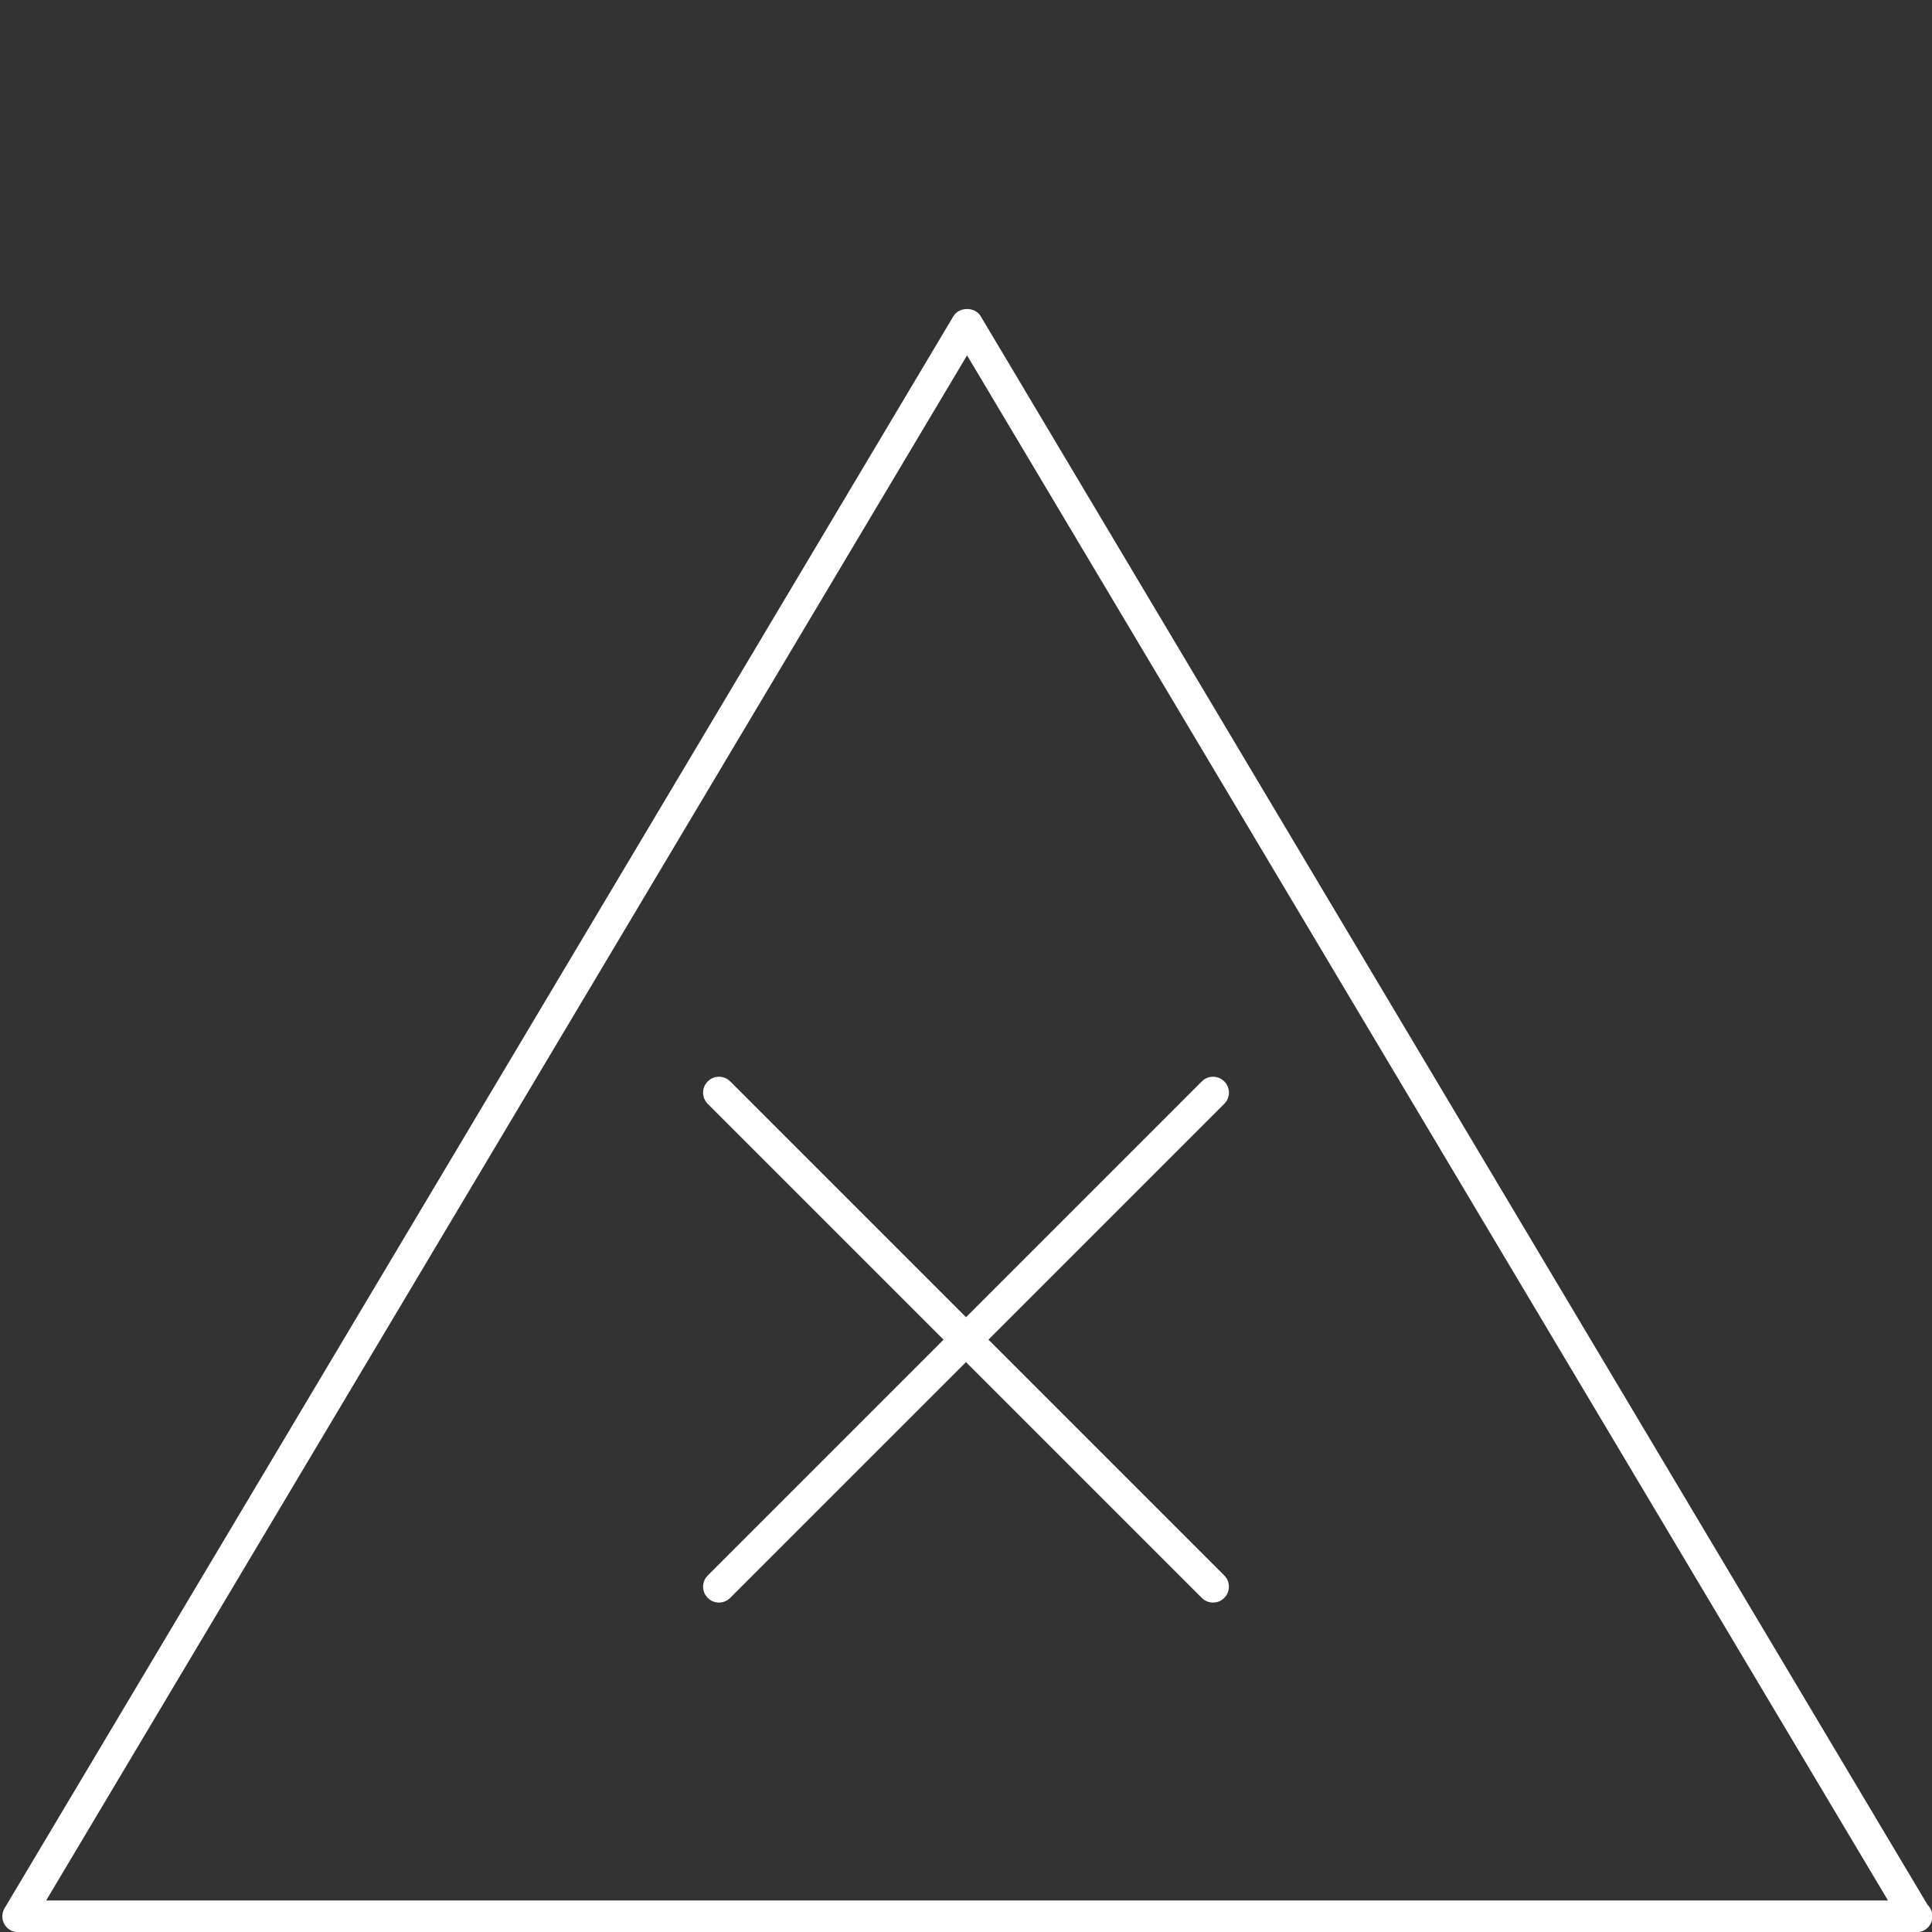 <?xml version="1.0" encoding="utf-8"?>
<!-- Generator: Adobe Illustrator 17.0.0, SVG Export Plug-In . SVG Version: 6.00 Build 0)  -->
<!DOCTYPE svg PUBLIC "-//W3C//DTD SVG 1.1//EN" "http://www.w3.org/Graphics/SVG/1.1/DTD/svg11.dtd">
<svg version="1.1" xmlns="http://www.w3.org/2000/svg" xmlns:xlink="http://www.w3.org/1999/xlink" x="0px" y="0px" width="60px"
	 height="60px" viewBox="0 0 60 60" enable-background="new 0 0 60 60" xml:space="preserve">
<rect x="0" y="0" width="60" height="60" fill="#333333" stroke="none"/>
<g id="fabric" display="none">
	<g>
		<circle display="inline" fill="none" stroke="#000000" stroke-miterlimit="10" cx="48.554" cy="48.275" r="4.555"/>
		<circle display="inline" fill="none" stroke="#000000" stroke-miterlimit="10" cx="48.554" cy="48.275" r="11.446"/>
		<path display="inline" fill="none" stroke="#000000" stroke-miterlimit="10" d="M47.986,59.721H0.847
			c-0.314,0-0.568-0.254-0.568-0.568v-47.14c0-0.314,0.254-0.568,0.568-0.568h36.262"/>
		<path display="inline" fill="none" stroke="#000000" stroke-miterlimit="10" d="M60,48.275v-36.83C60,5.124,54.876,0,48.554,0
			S37.109,5.124,37.109,11.446v36.83"/>
	</g>
	<g display="inline">
		<path d="M48.321,43.224c-2.742,0-4.973,2.243-4.973,4.999c0,2.757,2.231,5,4.973,5c2.741,0,4.972-2.244,4.972-5
			C53.293,45.466,51.063,43.224,48.321,43.224z M48.321,52.222c-2.192,0-3.975-1.794-3.975-3.999c0-2.204,1.783-3.998,3.975-3.998
			s3.974,1.794,3.974,3.998C52.295,50.428,50.513,52.222,48.321,52.222z"/>
		<path d="M48.321,0.031c-6.307,0-11.453,5.029-11.717,11.307H1.119c-0.583,0-1.057,0.476-1.057,1.062v46.57
			c0,0.586,0.474,1.062,1.057,1.062h46.644v-0.028c0.186,0.009,0.37,0.028,0.558,0.028c6.474,0,11.741-5.298,11.741-11.808V11.839
			C60.063,5.328,54.795,0.031,48.321,0.031z M1.06,58.97l0.059-46.63h35.46v35.884c0,4.82,2.891,8.969,7.017,10.802L1.06,58.97z
			 M48.321,59.03c-5.924,0-10.744-4.848-10.744-10.807c0-5.958,4.82-10.806,10.744-10.806s10.743,4.848,10.743,10.806
			C59.065,54.182,54.246,59.03,48.321,59.03z M48.321,36.416c-4.796,0-8.923,2.909-10.744,7.062V11.839
			c0-5.959,4.82-10.807,10.744-10.807S59.065,5.88,59.065,11.839v31.639C57.243,39.325,53.116,36.416,48.321,36.416z"/>
	</g>
</g>
<g id="stretchy" display="none">
	<g>
		<path display="inline" fill="none" stroke="#000000" stroke-width="3" stroke-linecap="round" stroke-miterlimit="10" d="
			M26.925,2.936c-3.343,3.082-5.436,7.499-5.436,12.404c0,3.439,1.029,6.638,2.796,9.305"/>
		<path display="inline" fill="none" stroke="#000000" stroke-width="3" stroke-linecap="round" stroke-miterlimit="10" d="
			M33.075,2.936c3.343,3.082,5.436,7.499,5.436,12.404c0,3.439-1.029,6.638-2.796,9.305"/>
		<path display="inline" fill="none" stroke="#000000" stroke-width="5" stroke-linecap="round" stroke-miterlimit="10" d="
			M29.932,40.858c-7.563,3.371-13.792,9.272-17.583,16.623"/>
		<path display="inline" fill="none" stroke="#000000" stroke-width="5" stroke-linecap="round" stroke-miterlimit="10" d="
			M29.932,40.858c7.563,3.371,13.792,9.272,17.583,16.623"/>
		<circle display="inline" cx="30" cy="16.57" r="5.178"/>
		<g display="inline">
			<rect x="23.542" y="23.875" width="12.917" height="18.208"/>
			<path d="M35.958,24.375v17.208H24.042V24.375H35.958 M36.958,23.375H23.042v19.208h13.917V23.375L36.958,23.375z"/>
		</g>
	</g>
	<g display="inline">
		<path d="M47.71,60.003c-1.136,0-2.164-0.627-2.684-1.637C41.759,52.032,36.429,46.8,30,43.61
			c-6.429,3.19-11.759,8.423-15.026,14.758c-0.521,1.009-1.549,1.635-2.684,1.635c-0.476,0-0.954-0.116-1.381-0.337
			C9.43,58.903,8.848,57.079,9.61,55.6c3.018-5.85,7.493-10.906,12.951-14.638V24.895c-2.032-3.136-3.075-6.685-3.075-10.35
			c0-5.29,2.232-10.382,6.123-13.97c0.786-0.721,2.119-0.667,2.841,0.116c0.751,0.815,0.7,2.089-0.116,2.841
			c-3.068,2.828-4.827,6.842-4.827,11.013c0,2.67,0.717,5.289,2.076,7.592h8.972c1.358-2.305,2.075-4.923,2.075-7.592
			c0-4.17-1.76-8.185-4.827-11.013c-0.396-0.364-0.625-0.86-0.646-1.397s0.167-1.049,0.531-1.444
			c0.723-0.783,2.057-0.838,2.841-0.116c3.892,3.588,6.123,8.68,6.123,13.97c0,3.7-1.063,7.282-3.075,10.367V41.06
			c5.397,3.724,9.824,8.747,12.813,14.541c0.37,0.717,0.438,1.534,0.192,2.302c-0.245,0.768-0.774,1.395-1.491,1.764
			C48.665,59.887,48.188,60.003,47.71,60.003z M30,42.496l0.219,0.107c6.719,3.273,12.293,8.708,15.696,15.305
			c0.493,0.96,1.752,1.368,2.717,0.869c0.479-0.247,0.834-0.666,0.998-1.18s0.118-1.06-0.129-1.538
			c-2.952-5.726-7.346-10.678-12.705-14.323l-0.219-0.148V24.642l0.117-0.206c1.941-2.96,2.958-6.369,2.958-9.891
			c0-5.012-2.114-9.836-5.801-13.235c-0.396-0.366-1.062-0.337-1.429,0.059c-0.183,0.198-0.277,0.456-0.267,0.726
			s0.126,0.519,0.325,0.702c3.272,3.018,5.149,7.3,5.149,11.749c0,2.946-0.818,5.834-2.367,8.354l-0.146,0.238H25.022l-0.146-0.238
			c-1.549-2.518-2.368-5.406-2.368-8.354c0-4.449,1.877-8.731,5.149-11.749c0.41-0.378,0.436-1.019,0.058-1.428
			c-0.365-0.396-1.03-0.424-1.429-0.058c-3.686,3.399-5.8,8.224-5.8,13.235c0,3.548,1.032,6.982,2.985,9.929l0.065,0.115l0.025,0.17
			v16.733l-0.221,0.149c-5.419,3.651-9.86,8.637-12.842,14.417c-0.51,0.988-0.121,2.208,0.869,2.719
			c0.974,0.502,2.222,0.093,2.718-0.868c3.402-6.597,8.977-12.032,15.696-15.306L30,42.496z"/>
		<path d="M30.069,21.499c-3.151,0-5.715-2.564-5.715-5.715s2.563-5.715,5.715-5.715c3.152,0,5.715,2.563,5.715,5.715
			S33.221,21.499,30.069,21.499z M30.069,11.069c-2.6,0-4.715,2.115-4.715,4.715c0,2.6,2.115,4.715,4.715,4.715
			c2.6,0,4.715-2.115,4.715-4.715C34.784,13.184,32.669,11.069,30.069,11.069z"/>
	</g>
</g>
<g id="quick_dry" display="none">
	<g display="inline">
		
			<line fill="none" stroke="#000000" stroke-linecap="round" stroke-miterlimit="10" x1="0.504" y1="5.131" x2="59.496" y2="5.131"/>
		
			<line fill="none" stroke="#000000" stroke-linecap="round" stroke-miterlimit="10" x1="16.864" y1="0.626" x2="16.864" y2="8.366"/>
		
			<line fill="none" stroke="#000000" stroke-linecap="round" stroke-miterlimit="10" x1="43.136" y1="0.626" x2="43.136" y2="8.366"/>
		<path fill="none" stroke="#000000" stroke-linecap="round" stroke-linejoin="round" stroke-miterlimit="10" d="M30.016,59.5
			H10.713l-0.016-33.334L0.55,15.398l9.674-10.266h12.524c1.052,3.556,1.613,12.976,7.226,12.976h0.407
			c5.613,0,5.819-9.421,6.872-12.976h12.524l9.677,10.259L49.303,26.166L49.318,59.5H30.016z"/>
		<polyline fill="none" stroke="#000000" stroke-linecap="round" stroke-linejoin="round" stroke-miterlimit="10" points="
			34.918,23.734 25.082,38.746 34.918,38.746 25.082,53.943 		"/>
	</g>
	<g display="inline">
		<path d="M50.935,5.631h8.561c0.276,0,0.5-0.224,0.5-0.5s-0.224-0.5-0.5-0.5h-9.72h-6.141V0.626c0-0.276-0.224-0.5-0.5-0.5
			s-0.5,0.224-0.5,0.5v4.005h-5.384H22.748h-5.383V0.626c0-0.276-0.224-0.5-0.5-0.5s-0.5,0.224-0.5,0.5v4.005h-6.141h-9.72
			c-0.276,0-0.5,0.224-0.5,0.5s0.224,0.5,0.5,0.5h8.562l-8.879,9.423c-0.182,0.192-0.182,0.493,0,0.686l10.011,10.625L10.213,59.5
			c0,0.276,0.224,0.5,0.5,0.5h38.605c0.007,0.001,0.015,0.001,0.02,0c0.276,0,0.5-0.224,0.5-0.5c0-0.049-0.007-0.096-0.02-0.141
			l-0.016-32.995l10.015-10.631c0.182-0.192,0.181-0.493-0.001-0.686L50.935,5.631z M36.604,5.631
			c-0.157,0.663-0.3,1.443-0.457,2.313c-0.742,4.078-1.758,9.664-5.766,9.664h-0.407c-4.111,0-5.281-5.747-6.136-9.943
			c-0.155-0.76-0.295-1.442-0.44-2.033H36.604z M48.938,25.824c-0.087,0.093-0.136,0.215-0.136,0.343L48.818,59H11.213
			l-0.016-32.833c0-0.127-0.049-0.25-0.136-0.343L1.237,15.397l9.202-9.766h5.925v2.735c0,0.276,0.224,0.5,0.5,0.5
			s0.5-0.224,0.5-0.5V5.631h5.003c0.161,0.618,0.316,1.377,0.49,2.233c0.871,4.278,2.188,10.743,7.116,10.743h0.407
			c4.842,0,5.944-6.06,6.749-10.484c0.175-0.962,0.33-1.813,0.503-2.492h5.003v2.735c0,0.276,0.224,0.5,0.5,0.5s0.5-0.224,0.5-0.5
			V5.631h5.925l9.205,9.759L48.938,25.824z"/>
		<path d="M34.918,38.246h-8.91l9.328-14.238c0.151-0.231,0.087-0.541-0.144-0.692c-0.23-0.15-0.541-0.087-0.692,0.145
			l-9.836,15.011c-0.101,0.154-0.109,0.351-0.021,0.512c0.087,0.162,0.256,0.263,0.44,0.263h8.917l-9.336,14.425
			c-0.15,0.231-0.083,0.541,0.148,0.691c0.084,0.054,0.178,0.08,0.271,0.08c0.164,0,0.325-0.08,0.42-0.229l9.835-15.196
			c0.1-0.153,0.106-0.35,0.02-0.511C35.27,38.347,35.102,38.246,34.918,38.246z"/>
	</g>
</g>
<g id="easy_care" display="none">
	<g>
		<g display="inline">
			<path fill="#FFFFFF" d="M7.148,59.479c-1.378,0-2.5-1.121-2.5-2.5V3c0-1.378,1.122-2.5,2.5-2.5h45.705c1.379,0,2.5,1.122,2.5,2.5
				v53.979c0,1.379-1.121,2.5-2.5,2.5H7.148z"/>
			<path fill="#333333" d="M52.852,1c1.103,0,2,0.897,2,2v53.978c0,1.103-0.897,2-2,2H7.148c-1.103,0-2-0.897-2-2V3
				c0-1.103,0.897-2,2-2H52.852 M52.852,0H7.148c-1.657,0-3,1.343-3,3v53.978c0,1.657,1.343,3,3,3h45.704c1.657,0,3-1.343,3-3V3
				C55.852,1.343,54.509,0,52.852,0L52.852,0z"/>
		</g>
		<g display="inline">
			<path fill="#FFFFFF" d="M40.275,11.911c-1.379,0-2.5-1.122-2.5-2.5V8.175c0-1.378,1.121-2.5,2.5-2.5h8.438
				c1.379,0,2.5,1.122,2.5,2.5v1.236c0,1.378-1.121,2.5-2.5,2.5H40.275z"/>
			<path fill="#333333" d="M48.713,6.175c1.103,0,2,0.897,2,2v1.236c0,1.103-0.897,2-2,2h-8.437c-1.103,0-2-0.897-2-2V8.175
				c0-1.103,0.897-2,2-2H48.713 M48.713,5.175h-8.437c-1.657,0-3,1.343-3,3v1.236c0,1.657,1.343,3,3,3h8.437c1.657,0,3-1.343,3-3
				V8.175C51.713,6.518,50.37,5.175,48.713,5.175L48.713,5.175z"/>
		</g>
		<g display="inline">
			<circle fill="#FFFFFF" cx="49.214" cy="21.715" r="1.999"/>
			<path fill="#333333" d="M49.214,20.217c0.826,0,1.499,0.672,1.499,1.499s-0.672,1.499-1.499,1.499s-1.499-0.672-1.499-1.499
				S48.388,20.217,49.214,20.217 M49.214,19.217c-1.38,0-2.499,1.119-2.499,2.499s1.119,2.499,2.499,2.499s2.499-1.119,2.499-2.499
				S50.594,19.217,49.214,19.217L49.214,19.217z"/>
		</g>
		<line display="inline" fill="none" stroke="#333333" stroke-miterlimit="10" x1="55.852" y1="15.5" x2="4.148" y2="15.5"/>
		<g display="inline">
			<path fill="#FFFFFF" d="M30,53.389c-8.339,0-15.123-6.784-15.123-15.123c0-2.844,0.793-5.615,2.294-8.013
				c1.333-2.13,3.192-3.911,5.375-5.149c2.261-1.283,4.838-1.961,7.453-1.961c8.339,0,15.123,6.784,15.123,15.123
				S38.339,53.389,30,53.389z"/>
			<path fill="#333333" d="M30,23.642c8.063,0,14.623,6.56,14.623,14.623c0,8.063-6.56,14.623-14.623,14.623
				s-14.623-6.56-14.623-14.623c0-2.75,0.767-5.429,2.218-7.747c1.289-2.06,3.087-3.782,5.199-4.98
				C24.979,24.298,27.471,23.642,30,23.642 M30,22.642c-2.8,0-5.427,0.736-7.7,2.026c-2.264,1.285-4.175,3.118-5.553,5.319
				c-1.502,2.4-2.371,5.238-2.371,8.278c0,8.629,6.995,15.623,15.623,15.623s15.623-6.995,15.623-15.623S38.628,22.642,30,22.642
				L30,22.642z"/>
		</g>
		<g display="inline">
			<path fill="#FFFFFF" d="M35.675,41.68c-0.9,0-2.353-0.946-4.037-2.607c-0.069-0.092-0.208-0.092-0.3,0l-0.623,0.6
				c-0.092,0.069-0.092,0.208,0,0.3c2.007,1.984,3.668,2.999,4.96,2.999c2.607,0,4.706-2.122,4.706-4.706
				c0-2.584-2.099-4.706-4.683-4.706c-2.468,0-5.813,3.852-6.182,4.291c-1.269,1.476-3.783,3.829-5.19,3.829
				c-1.892,0-3.414-1.546-3.414-3.414c0-1.892,1.546-3.414,3.414-3.414c0.923,0,2.491,1.038,4.198,2.768
				c0.069,0.069,0.208,0.092,0.3,0l0.623-0.6c0.092-0.069,0.092-0.208,0-0.3c-1.453-1.476-3.483-3.16-5.121-3.16
				c-2.607,0-4.706,2.122-4.706,4.706c0,2.584,2.099,4.706,4.683,4.706c2.468,0,5.813-3.852,6.182-4.291
				c1.269-1.476,3.783-3.829,5.19-3.829c1.892,0,3.414,1.546,3.414,3.414C39.089,40.157,37.543,41.68,35.675,41.68z"/>
			<path fill="#333333" d="M35.698,33.56c-2.468,0-5.813,3.852-6.182,4.291c-1.269,1.476-3.783,3.829-5.19,3.829
				c-1.892,0-3.414-1.546-3.414-3.414c0-1.892,1.546-3.414,3.414-3.414c0.923,0,2.491,1.038,4.198,2.768
				c0.037,0.037,0.094,0.061,0.153,0.061c0.051,0,0.104-0.018,0.147-0.061l0.623-0.6c0.092-0.069,0.092-0.208,0-0.3
				c-1.453-1.476-3.483-3.16-5.121-3.16c-2.607,0-4.706,2.122-4.706,4.706c0,2.584,2.099,4.706,4.683,4.706
				c2.468,0,5.813-3.852,6.182-4.291c1.269-1.476,3.783-3.829,5.19-3.829c1.892,0,3.414,1.546,3.414,3.414
				c0,1.892-1.546,3.414-3.414,3.414c-0.9,0-2.353-0.946-4.037-2.607c-0.035-0.046-0.087-0.069-0.141-0.069
				c-0.055,0-0.112,0.023-0.159,0.069l-0.623,0.6c-0.092,0.069-0.092,0.208,0,0.3c2.007,1.984,3.668,2.999,4.96,2.999
				c2.607,0,4.706-2.122,4.706-4.706C40.381,35.682,38.281,33.56,35.698,33.56L35.698,33.56z"/>
		</g>
	</g>
	<g display="inline">
		<g>
			<path fill="#FFFFFF" d="M48.713,5.175h-8.437c-1.657,0-3,1.343-3,3v1.236c0,1.657,1.343,3,3,3h8.437c1.657,0,3-1.343,3-3V8.175
				C51.713,6.518,50.37,5.175,48.713,5.175z M50.713,9.411c0,1.103-0.897,2-2,2h-8.437c-1.103,0-2-0.897-2-2V8.175
				c0-1.103,0.897-2,2-2h8.437c1.103,0,2,0.897,2,2V9.411z"/>
			<path fill="#333333" d="M48.713,5.175h-8.437c-1.657,0-3,1.343-3,3v1.236c0,1.657,1.343,3,3,3h8.437c1.657,0,3-1.343,3-3V8.175
				C51.713,6.518,50.37,5.175,48.713,5.175L48.713,5.175z M40.276,11.411c-1.103,0-2-0.897-2-2V8.175c0-1.103,0.897-2,2-2h8.437
				c1.103,0,2,0.897,2,2v1.236c0,1.103-0.897,2-2,2H40.276L40.276,11.411z"/>
		</g>
		<g>
			<path fill="#FFFFFF" d="M49.214,24.214c1.38,0,2.499-1.119,2.499-2.499c0-1.38-1.119-2.499-2.499-2.499
				c-1.38,0-2.499,1.119-2.499,2.499C46.715,23.095,47.834,24.214,49.214,24.214z M49.214,20.216c0.826,0,1.499,0.672,1.499,1.499
				s-0.672,1.499-1.499,1.499s-1.499-0.672-1.499-1.499S48.388,20.216,49.214,20.216z"/>
			<path fill="#333333" d="M49.214,19.216c-1.38,0-2.499,1.119-2.499,2.499c0,1.38,1.119,2.499,2.499,2.499
				c1.38,0,2.499-1.119,2.499-2.499C51.713,20.335,50.594,19.216,49.214,19.216L49.214,19.216z M49.214,23.214
				c-0.826,0-1.499-0.672-1.499-1.499s0.672-1.499,1.499-1.499s1.499,0.672,1.499,1.499S50.04,23.214,49.214,23.214L49.214,23.214z"
				/>
		</g>
		<g>
			<path fill="#FFFFFF" d="M55.852,15V3c0-1.657-1.343-3-3-3H7.148c-1.657,0-3,1.343-3,3v53.978c0,1.657,1.343,3,3,3h45.704
				c1.657,0,3-1.343,3-3V16h0L55.852,15L55.852,15z M54.852,56.978c0,1.103-0.897,2-2,2H7.148c-1.103,0-2-0.897-2-2V16h49.704
				V56.978z M54.852,15H5.148V3c0-1.103,0.897-2,2-2h45.704c1.103,0,2,0.897,2,2V15z"/>
			<path fill="#333333" d="M52.852,0H7.148c-1.657,0-3,1.343-3,3v53.978c0,1.657,1.343,3,3,3h45.704c1.657,0,3-1.343,3-3V16h0v-1h0
				V3C55.852,1.343,54.509,0,52.852,0L52.852,0z M5.148,15V3c0-1.103,0.897-2,2-2h45.704c1.103,0,2,0.897,2,2v12H5.148L5.148,15z
				 M7.148,58.978c-1.103,0-2-0.897-2-2V16h49.704v40.978c0,1.103-0.897,2-2,2H7.148L7.148,58.978z"/>
		</g>
		<g>
			<path fill="#FFFFFF" d="M30,53.889c8.628,0,15.623-6.995,15.623-15.623c0-8.629-6.995-15.623-15.623-15.623
				c-2.8,0-5.427,0.736-7.7,2.026c-2.264,1.285-4.175,3.118-5.553,5.32c-1.502,2.4-2.371,5.238-2.371,8.278
				C14.377,46.894,21.372,53.889,30,53.889z M17.595,30.518c1.289-2.06,3.087-3.782,5.199-4.98c2.185-1.24,4.677-1.896,7.206-1.896
				c8.063,0,14.623,6.56,14.623,14.623c0,8.063-6.56,14.623-14.623,14.623s-14.623-6.56-14.623-14.623
				C15.377,35.516,16.144,32.837,17.595,30.518z"/>
			<path fill="#333333" d="M30,22.642c-2.8,0-5.427,0.736-7.7,2.026c-2.264,1.285-4.175,3.118-5.553,5.32
				c-1.502,2.4-2.371,5.238-2.371,8.278c0,8.628,6.995,15.623,15.623,15.623s15.623-6.995,15.623-15.623
				C45.623,29.637,38.628,22.642,30,22.642L30,22.642z M30,52.889c-8.063,0-14.623-6.56-14.623-14.623
				c0-2.75,0.767-5.429,2.218-7.747c1.289-2.06,3.087-3.782,5.199-4.98c2.185-1.24,4.677-1.896,7.206-1.896
				c8.063,0,14.623,6.56,14.623,14.623C44.623,46.329,38.063,52.889,30,52.889L30,52.889z"/>
		</g>
		<g>
			<path fill="#FFFFFF" d="M24.302,42.972c2.468,0,5.813-3.852,6.182-4.291c1.269-1.476,3.783-3.829,5.19-3.829
				c1.892,0,3.414,1.546,3.414,3.414c0,1.892-1.546,3.414-3.414,3.414c-0.9,0-2.353-0.946-4.037-2.607
				c-0.069-0.092-0.208-0.092-0.3,0l-0.623,0.6c-0.092,0.069-0.092,0.208,0,0.3c2.007,1.984,3.668,2.999,4.96,2.999
				c2.607,0,4.706-2.122,4.706-4.706c0-2.584-2.099-4.706-4.683-4.706c-2.468,0-5.813,3.852-6.182,4.291
				c-1.269,1.476-3.783,3.829-5.19,3.829c-1.892,0-3.414-1.546-3.414-3.414c0-1.892,1.546-3.414,3.414-3.414
				c0.923,0,2.491,1.038,4.198,2.768c0.069,0.069,0.208,0.092,0.3,0l0.623-0.6c0.092-0.069,0.092-0.208,0-0.3
				c-1.453-1.476-3.483-3.16-5.121-3.16c-2.607,0-4.706,2.122-4.706,4.706C19.619,40.849,21.719,42.972,24.302,42.972z"/>
			<path fill="#333333" d="M35.698,33.56c-2.468,0-5.813,3.852-6.182,4.291c-1.269,1.476-3.783,3.829-5.19,3.829
				c-1.892,0-3.414-1.546-3.414-3.414c0-1.892,1.546-3.414,3.414-3.414c0.923,0,2.491,1.038,4.198,2.768
				c0.037,0.037,0.094,0.061,0.153,0.061c0.051,0,0.104-0.018,0.147-0.061l0.623-0.6c0.092-0.069,0.092-0.208,0-0.3
				c-1.453-1.476-3.483-3.16-5.121-3.16c-2.607,0-4.706,2.122-4.706,4.706c0,2.584,2.099,4.706,4.683,4.706
				c2.468,0,5.813-3.852,6.182-4.291c1.269-1.476,3.783-3.829,5.19-3.829c1.892,0,3.414,1.546,3.414,3.414
				c0,1.892-1.546,3.414-3.414,3.414c-0.9,0-2.353-0.946-4.037-2.607c-0.035-0.046-0.087-0.069-0.141-0.069
				s-0.112,0.023-0.159,0.069l-0.623,0.6c-0.092,0.069-0.092,0.208,0,0.3c2.007,1.984,3.668,2.999,4.96,2.999
				c2.607,0,4.706-2.122,4.706-4.706C40.381,35.682,38.281,33.56,35.698,33.56L35.698,33.56z"/>
		</g>
	</g>
</g>
<g id="easy_care_for" display="none">
	<g>
		<path display="inline" d="M9.734,59.2c0.27,0,0.473-0.203,0.473-0.473v-1.72l2.33-1.826c1.684-1.264,3.803-1.865,5.898-1.693
			c2.619,0.188,4.037,0.351,4.882,0.563l5.307,1.124c1.109,0.231,2.238,0.349,3.352,0.349c1.335,0,2.626-0.167,3.838-0.497
			c0.783-0.196,1.421-0.435,1.969-0.733l16.6-9.216c0.515-0.277,0.891-0.732,1.04-1.255c0.191-0.614,0.141-1.186-0.146-1.718
			c-0.704-1.274-1.89-1.92-3.619-1.965c-0.942,0-1.961,0.218-2.922,0.63l-7.634,3.222l-0.38-0.695
			c-0.527-0.968-1.56-1.593-2.629-1.593h-5.445c-1.337,0-4.762-1.082-7.401-1.989c-2.008-0.687-3.92-0.965-5.737-0.817
			c-0.994,0.053-1.883,0.205-2.598,0.443c-1.133,0.378-2.996,1.321-5.386,2.727l-1.097,0.646l-0.21-1.255
			c-0.041-0.244-0.23-0.401-0.484-0.401H4.936c-0.27,0-0.473,0.203-0.473,0.473v17.199c0,0.27,0.204,0.473,0.473,0.473H9.734z
			 M10.261,43.79l0.485-0.241c0.185-0.092,0.407-0.229,0.566-0.348l0.199-0.123c1.797-1.043,4.258-2.472,5.666-2.922
			c0.653-0.179,1.412-0.357,2.37-0.417c1.741-0.11,3.51,0.148,5.407,0.801c4.896,1.653,6.887,2.001,7.694,2.001h5.445
			c1.117,0,2.062,0.919,2.062,2.007c0,0.608-0.2,1.102-0.579,1.481c-0.364,0.363-0.897,0.58-1.428,0.58h-10.46
			c-0.27,0-0.473,0.203-0.473,0.473s0.203,0.473,0.473,0.473h10.46c0.821,0,1.558-0.303,2.13-0.876
			c0.378-0.377,0.675-0.89,0.795-1.372l0.106-0.43l7.904-3.241c0.837-0.358,1.702-0.551,2.488-0.551c1.701,0,2.395,0.762,2.76,1.381
			c0.186,0.22,0.272,0.456,0.272,0.734c0,0.188-0.063,0.655-0.648,0.945l-16.567,9.253c-0.471,0.27-1.088,0.506-1.777,0.679
			c-2.127,0.574-4.515,0.62-6.767,0.112l-5.327-1.129c-0.947-0.2-2.528-0.353-5.02-0.579c-0.195-0.012-0.415-0.019-0.632-0.019
			c-2.128,0-4.145,0.657-5.833,1.9l-1.771,1.266V43.79z"/>
		<path display="inline" fill="none" stroke="#000000" stroke-linecap="round" stroke-linejoin="round" stroke-miterlimit="10" d="
			M30.009,35.462H17.605l-0.01-21.421l-6.521-6.92l6.216-6.597h8.048c0.676,2.285,1.036,8.339,4.644,8.339h0.262
			c3.607,0,3.74-6.054,4.416-8.339h8.048l6.219,6.593l-6.523,6.925l0.01,21.421H30.009z"/>
	</g>
	<path display="inline" d="M9.521,60c0.272,0,0.478-0.205,0.478-0.478v-1.738l2.354-1.845c1.702-1.277,3.843-1.885,5.961-1.711
		c2.646,0.189,4.079,0.354,4.934,0.568l5.363,1.136c1.121,0.234,2.261,0.352,3.387,0.352c1.349,0,2.654-0.169,3.878-0.502
		c0.791-0.198,1.436-0.439,1.99-0.741l16.775-9.313c0.52-0.28,0.9-0.74,1.051-1.268c0.193-0.621,0.142-1.198-0.147-1.736
		c-0.712-1.288-1.91-1.94-3.657-1.986c-0.952,0-1.982,0.22-2.953,0.637l-7.714,3.256l-0.384-0.703
		c-0.533-0.978-1.576-1.61-2.657-1.61h-5.503c-1.351,0-4.813-1.093-7.479-2.01c-2.03-0.694-3.962-0.975-5.797-0.826
		c-1.004,0.053-1.903,0.207-2.625,0.448c-1.145,0.382-3.028,1.335-5.443,2.755l-1.109,0.652l-0.212-1.268
		c-0.041-0.247-0.233-0.406-0.489-0.406H4.672c-0.272,0-0.478,0.205-0.478,0.478v17.381C4.194,59.795,4.4,60,4.672,60H9.521z
		 M10.053,44.427l0.49-0.244c0.187-0.093,0.411-0.231,0.572-0.351l0.201-0.124c1.816-1.054,4.303-2.498,5.726-2.953
		c0.66-0.181,1.427-0.361,2.395-0.421c1.759-0.112,3.547,0.15,5.464,0.809c4.948,1.671,6.959,2.022,7.776,2.022h5.503
		c1.129,0,2.083,0.929,2.083,2.028c0,0.615-0.202,1.113-0.585,1.497c-0.368,0.367-0.907,0.586-1.443,0.586h-10.57
		c-0.272,0-0.478,0.205-0.478,0.478s0.205,0.478,0.478,0.478h10.57c0.83,0,1.574-0.306,2.152-0.885
		c0.382-0.381,0.682-0.899,0.803-1.387l0.108-0.434l7.988-3.275c0.846-0.362,1.72-0.557,2.515-0.557c1.719,0,2.42,0.77,2.789,1.395
		c0.188,0.222,0.275,0.461,0.275,0.742c0,0.189-0.064,0.662-0.655,0.955l-16.742,9.351c-0.476,0.272-1.099,0.511-1.796,0.686
		c-2.149,0.58-4.562,0.627-6.838,0.113l-5.383-1.141c-0.957-0.202-2.555-0.356-5.073-0.585c-0.197-0.012-0.419-0.019-0.639-0.019
		c-2.15,0-4.189,0.664-5.894,1.92l-1.79,1.279V44.427z"/>
	<path display="inline" d="M42.564,36.341c-0.005,0.001-0.013,0-0.02,0h-25.07c-0.279,0-0.505-0.226-0.505-0.505l-0.01-21.446
		l-6.452-6.847c-0.184-0.194-0.184-0.498,0-0.693l6.282-6.667c0.095-0.102,0.228-0.159,0.368-0.159h8.133
		c0.224,0,0.421,0.147,0.485,0.362c0.139,0.471,0.26,1.065,0.4,1.752c0.542,2.664,1.285,6.313,3.808,6.313h0.264
		c2.452,0,3.096-3.542,3.567-6.128c0.138-0.763,0.259-1.422,0.411-1.937c0.063-0.215,0.261-0.362,0.485-0.362h8.133
		c0.139,0,0.272,0.057,0.367,0.158l6.284,6.663c0.184,0.195,0.185,0.499,0.001,0.693l-6.454,6.851l0.01,21.305
		c0.013,0.045,0.02,0.093,0.02,0.142C43.069,36.115,42.843,36.341,42.564,36.341z M17.979,35.331h24.06l-0.01-21.142
		c0-0.129,0.049-0.253,0.137-0.346l6.265-6.651l-5.808-6.158h-7.526C35,1.445,34.909,1.945,34.807,2.503
		c-0.504,2.771-1.266,6.957-4.561,6.957h-0.264c-3.348,0-4.221-4.286-4.798-7.122c-0.1-0.492-0.19-0.935-0.282-1.305h-7.527
		l-5.806,6.162l6.263,6.647c0.088,0.094,0.138,0.218,0.138,0.346L17.979,35.331z"/>
</g>
<g id="wash_cold_water" display="none">
	<path display="inline" fill="#FFFFFF" d="M37.226,45.597l-1.965,0.638l0.458-1.805c0.053-0.207-0.073-0.417-0.28-0.47
		c-0.208-0.051-0.417,0.073-0.47,0.28l-0.578,2.277l-4.005,1.302v-4.21l1.987-1.254c0.181-0.114,0.234-0.352,0.121-0.533
		c-0.114-0.18-0.352-0.233-0.533-0.121l-1.574,0.994v-2.068c0-0.214-0.173-0.386-0.386-0.386s-0.386,0.173-0.386,0.386v2.068
		l-1.574-0.994c-0.18-0.113-0.419-0.06-0.533,0.121c-0.114,0.181-0.06,0.419,0.121,0.533l1.987,1.254v4.211l-4.005-1.301
		l-0.577-2.277c-0.053-0.207-0.263-0.331-0.47-0.28c-0.207,0.053-0.332,0.263-0.28,0.47l0.458,1.804l-1.966-0.639
		c-0.202-0.066-0.421,0.045-0.487,0.249c-0.066,0.202,0.045,0.421,0.248,0.487l1.966,0.638l-1.431,1.191
		c-0.164,0.137-0.186,0.38-0.05,0.544c0.076,0.092,0.186,0.139,0.298,0.139c0.087,0,0.175-0.029,0.247-0.089l1.806-1.503
		l4.005,1.302l-2.475,3.406l-2.343-0.153c-0.209-0.011-0.397,0.147-0.411,0.361c-0.014,0.213,0.148,0.397,0.361,0.411l1.857,0.122
		l-1.214,1.671c-0.126,0.173-0.087,0.414,0.085,0.539c0.069,0.05,0.148,0.074,0.227,0.074c0.12,0,0.237-0.055,0.313-0.159
		l1.214-1.67l0.69,1.728c0.06,0.151,0.206,0.243,0.359,0.243c0.048,0,0.096-0.008,0.143-0.027c0.198-0.079,0.295-0.304,0.216-0.502
		l-0.871-2.18l2.476-3.408l2.475,3.407l-0.871,2.181c-0.079,0.199,0.017,0.423,0.216,0.502c0.047,0.019,0.095,0.027,0.143,0.027
		c0.153,0,0.298-0.092,0.359-0.243l0.69-1.729l1.214,1.671c0.075,0.104,0.193,0.159,0.313,0.159c0.079,0,0.158-0.024,0.227-0.074
		c0.172-0.125,0.211-0.367,0.085-0.539l-1.214-1.671l1.857-0.122c0.213-0.014,0.374-0.198,0.361-0.411
		c-0.014-0.213-0.188-0.369-0.411-0.361l-2.344,0.153l-2.475-3.407l4.005-1.301l1.806,1.502c0.073,0.06,0.16,0.089,0.247,0.089
		c0.111,0,0.221-0.048,0.298-0.139c0.137-0.164,0.114-0.408-0.05-0.544l-1.431-1.19l1.965-0.638
		c0.199-0.066,0.311-0.284,0.245-0.487C37.646,45.643,37.429,45.531,37.226,45.597z"/>
	<path display="inline" fill="#FFFFFF" d="M59.553,11.677c-0.286-0.033-0.523,0.167-0.553,0.442l-2.343,21.091
		c-3.555,3.428-9.231,3.396-12.738-0.111c-0.195-0.195-0.512-0.195-0.707,0c-3.546,3.546-9.314,3.546-12.86,0
		c-0.195-0.195-0.512-0.195-0.707,0c-1.718,1.718-4.001,2.664-6.43,2.664s-4.712-0.946-6.43-2.664c-0.195-0.195-0.512-0.195-0.707,0
		c-1.718,1.718-4.001,2.664-6.43,2.664c-2.373,0-4.604-0.908-6.307-2.552L0.997,12.119c-0.03-0.274-0.271-0.468-0.552-0.442
		c-0.274,0.031-0.472,0.278-0.442,0.552l4.624,41.62C5.017,57.356,7.972,60,11.5,60h36.998c3.528,0,6.483-2.644,6.874-6.151
		l4.623-41.62C60.025,11.955,59.827,11.708,59.553,11.677z M54.377,53.738c-0.334,3-2.862,5.262-5.879,5.262H11.5
		c-3.018,0-5.545-2.262-5.879-5.262L3.502,34.666c1.755,1.355,3.891,2.098,6.146,2.098c2.536,0,4.922-0.939,6.784-2.636
		c1.862,1.697,4.248,2.636,6.784,2.636c2.536,0,4.923-0.939,6.784-2.637c1.92,1.747,4.348,2.632,6.783,2.632
		c2.435,0,4.864-0.885,6.784-2.632c1.92,1.748,4.348,2.632,6.784,2.632c2.172,0,4.34-0.704,6.146-2.094L54.377,53.738z"/>
	<g>
		<path display="inline" d="M37.582,46.077c-0.065-0.199-0.279-0.309-0.479-0.244l-1.932,0.628l0.451-1.774
			c0.052-0.203-0.071-0.41-0.275-0.462c-0.204-0.051-0.41,0.071-0.462,0.275l-0.568,2.239l-3.937,1.28v-4.139l1.954-1.233
			c0.177-0.112,0.23-0.347,0.119-0.524c-0.112-0.177-0.347-0.229-0.524-0.119l-1.547,0.977v-2.033c0-0.21-0.17-0.38-0.38-0.38
			s-0.38,0.17-0.38,0.38v2.033l-1.547-0.977c-0.177-0.111-0.412-0.059-0.524,0.119c-0.112,0.178-0.059,0.412,0.119,0.524
			l1.954,1.233v4.139l-3.938-1.279L25.116,44.5c-0.052-0.203-0.259-0.326-0.462-0.275c-0.203,0.052-0.326,0.258-0.275,0.462
			l0.45,1.774l-1.932-0.628c-0.199-0.065-0.414,0.044-0.479,0.244c-0.065,0.199,0.044,0.414,0.244,0.479l1.932,0.628l-1.407,1.171
			c-0.161,0.134-0.183,0.373-0.049,0.535c0.075,0.09,0.183,0.137,0.293,0.137c0.085,0,0.172-0.029,0.243-0.088l1.775-1.477
			l3.938,1.28l-2.433,3.349l-2.304-0.151c-0.206-0.011-0.39,0.144-0.404,0.354c-0.014,0.209,0.145,0.39,0.354,0.404l1.825,0.12
			l-1.193,1.642c-0.123,0.17-0.086,0.407,0.084,0.53c0.068,0.049,0.146,0.073,0.223,0.073c0.118,0,0.233-0.054,0.308-0.157
			l1.193-1.642l0.678,1.699c0.059,0.149,0.202,0.239,0.353,0.239c0.047,0,0.095-0.008,0.141-0.027
			c0.195-0.078,0.29-0.299,0.212-0.494l-0.856-2.144l2.434-3.35l2.434,3.349L31.58,54.68c-0.078,0.195,0.017,0.416,0.212,0.494
			c0.046,0.019,0.094,0.027,0.141,0.027c0.15,0,0.293-0.09,0.353-0.239l0.678-1.699l1.194,1.643c0.074,0.103,0.19,0.157,0.308,0.157
			c0.078,0,0.155-0.024,0.223-0.073c0.169-0.123,0.207-0.361,0.084-0.53l-1.193-1.642l1.826-0.12
			c0.209-0.014,0.368-0.195,0.354-0.404c-0.014-0.21-0.185-0.362-0.404-0.354l-2.304,0.151l-2.433-3.349l3.937-1.279l1.775,1.476
			c0.071,0.059,0.157,0.088,0.243,0.088c0.109,0,0.217-0.047,0.293-0.137c0.134-0.161,0.112-0.401-0.049-0.535l-1.407-1.17
			l1.932-0.628C37.538,46.49,37.647,46.276,37.582,46.077z"/>
		<path display="inline" fill="none" stroke="#000000" stroke-linecap="round" stroke-miterlimit="10" d="M1,12.974L5.545,53.89
			c0.356,3.198,3.052,5.61,6.268,5.61h36.373c3.216,0,5.912-2.411,6.268-5.61L59,12.974"/>
		<path display="inline" fill="none" stroke="#000000" stroke-linecap="round" stroke-miterlimit="10" d="M16.662,33.894
			c-3.683,3.683-9.655,3.683-13.338,0"/>
		<path display="inline" fill="none" stroke="#000000" stroke-linecap="round" stroke-miterlimit="10" d="M30,33.894
			c-3.683,3.683-9.655,3.683-13.338,0"/>
		<path display="inline" fill="none" stroke="#000000" stroke-linecap="round" stroke-miterlimit="10" d="M43.338,33.894
			c-3.683,3.683-9.655,3.683-13.338,0"/>
		<path display="inline" fill="none" stroke="#000000" stroke-linecap="round" stroke-miterlimit="10" d="M56.676,33.894
			c-3.683,3.683-9.655,3.683-13.338,0"/>
	</g>
</g>
<g id="tumble_dry" display="none">
	<g display="inline">
		<path fill="#FFFFFF" d="M30.052,51.307c-11.72,0-21.255-9.534-21.255-21.255S18.331,8.797,30.052,8.797
			s21.255,9.535,21.255,21.255S41.772,51.307,30.052,51.307z M30.052,9.797c-11.168,0-20.255,9.086-20.255,20.255
			s9.086,20.254,20.255,20.254s20.254-9.086,20.254-20.254S41.22,9.797,30.052,9.797z"/>
	</g>
	<g>
		<path display="inline" d="M58.393,0H1.607C0.72,0,0,0.72,0,1.607v56.785C0,59.28,0.72,60,1.607,60h56.785
			C59.28,60,60,59.28,60,58.393V1.607C60,0.72,59.28,0,58.393,0z M58.393,58.393L58.393,58.393H1.607l0,0V1.607h56.785V58.393z"/>
		<path display="inline" d="M30,52.67c12.501,0,22.67-10.17,22.67-22.67S42.501,7.33,30,7.33S7.33,17.499,7.33,30
			S17.499,52.67,30,52.67z M30,9.258c11.437,0,20.742,9.305,20.742,20.742S41.437,50.742,30,50.742S9.258,41.437,9.258,30
			S18.563,9.258,30,9.258z"/>
	</g>
	<path display="inline" fill="#FFFFFF" d="M57.947,60.024H2.131c-1.147,0-2.08-0.933-2.08-2.08V2.129c0-1.147,0.933-2.08,2.08-2.08
		h55.816c1.147,0,2.08,0.933,2.08,2.08v55.815C60.027,59.091,59.094,60.024,57.947,60.024z M2.131,1.049
		c-0.596,0-1.08,0.484-1.08,1.08v55.815c0,0.595,0.484,1.08,1.08,1.08h55.816c0.595,0,1.08-0.485,1.08-1.08V2.129
		c0-0.596-0.485-1.08-1.08-1.08H2.131z"/>
</g>
<g id="Layer_9">
	<g>
		<path fill="#FFFFFF" d="M59.521,60.007c-0.005,0.001-0.013,0.001-0.019,0H0.565c-0.177,0-0.341-0.095-0.428-0.249
			c-0.088-0.154-0.086-0.344,0.005-0.496L29.609,9.82c0.178-0.298,0.669-0.298,0.847,0l29.408,49.34
			c0.092,0.09,0.149,0.215,0.149,0.353C60.014,59.787,59.793,60.007,59.521,60.007z M1.433,59.021h57.201l-0.301-0.504l-28.3-47.481
			L1.433,59.021z"/>
		<g>
			<path fill="#FFFFFF" d="M37.672,49.769c-0.126,0-0.252-0.048-0.348-0.144L21.98,34.281c-0.193-0.193-0.193-0.504,0-0.697
				c0.193-0.193,0.504-0.193,0.697,0L38.02,48.927c0.193,0.193,0.193,0.504,0,0.697C37.924,49.721,37.798,49.769,37.672,49.769z"/>
			<path fill="#FFFFFF" d="M22.328,49.769c-0.126,0-0.252-0.048-0.348-0.144c-0.193-0.193-0.193-0.504,0-0.697l15.344-15.344
				c0.193-0.193,0.504-0.193,0.697,0s0.193,0.504,0,0.697L22.676,49.624C22.58,49.721,22.454,49.769,22.328,49.769z"/>
		</g>
	</g>
	<g display="none">
		<path display="inline" d="M59.521,60.007c-0.005,0.001-0.013,0.001-0.019,0H0.565c-0.177,0-0.341-0.095-0.428-0.249
			c-0.088-0.154-0.086-0.344,0.005-0.496L29.609,9.82c0.178-0.298,0.669-0.298,0.847,0l29.408,49.34
			c0.092,0.09,0.149,0.215,0.149,0.353C60.014,59.787,59.793,60.007,59.521,60.007z M1.433,59.021h57.201l-0.301-0.504l-28.3-47.481
			L1.433,59.021z"/>
		<g display="inline">
			<path d="M37.672,49.769c-0.126,0-0.252-0.048-0.348-0.144L21.98,34.281c-0.193-0.193-0.193-0.504,0-0.697
				c0.193-0.193,0.504-0.193,0.697,0L38.02,48.927c0.193,0.193,0.193,0.504,0,0.697C37.924,49.721,37.798,49.769,37.672,49.769z"/>
			<path d="M22.328,49.769c-0.126,0-0.252-0.048-0.348-0.144c-0.193-0.193-0.193-0.504,0-0.697l15.344-15.344
				c0.193-0.193,0.504-0.193,0.697,0s0.193,0.504,0,0.697L22.676,49.624C22.58,49.721,22.454,49.769,22.328,49.769z"/>
		</g>
	</g>
</g>
<g id="Layer_3" display="none">
</g>
</svg>
